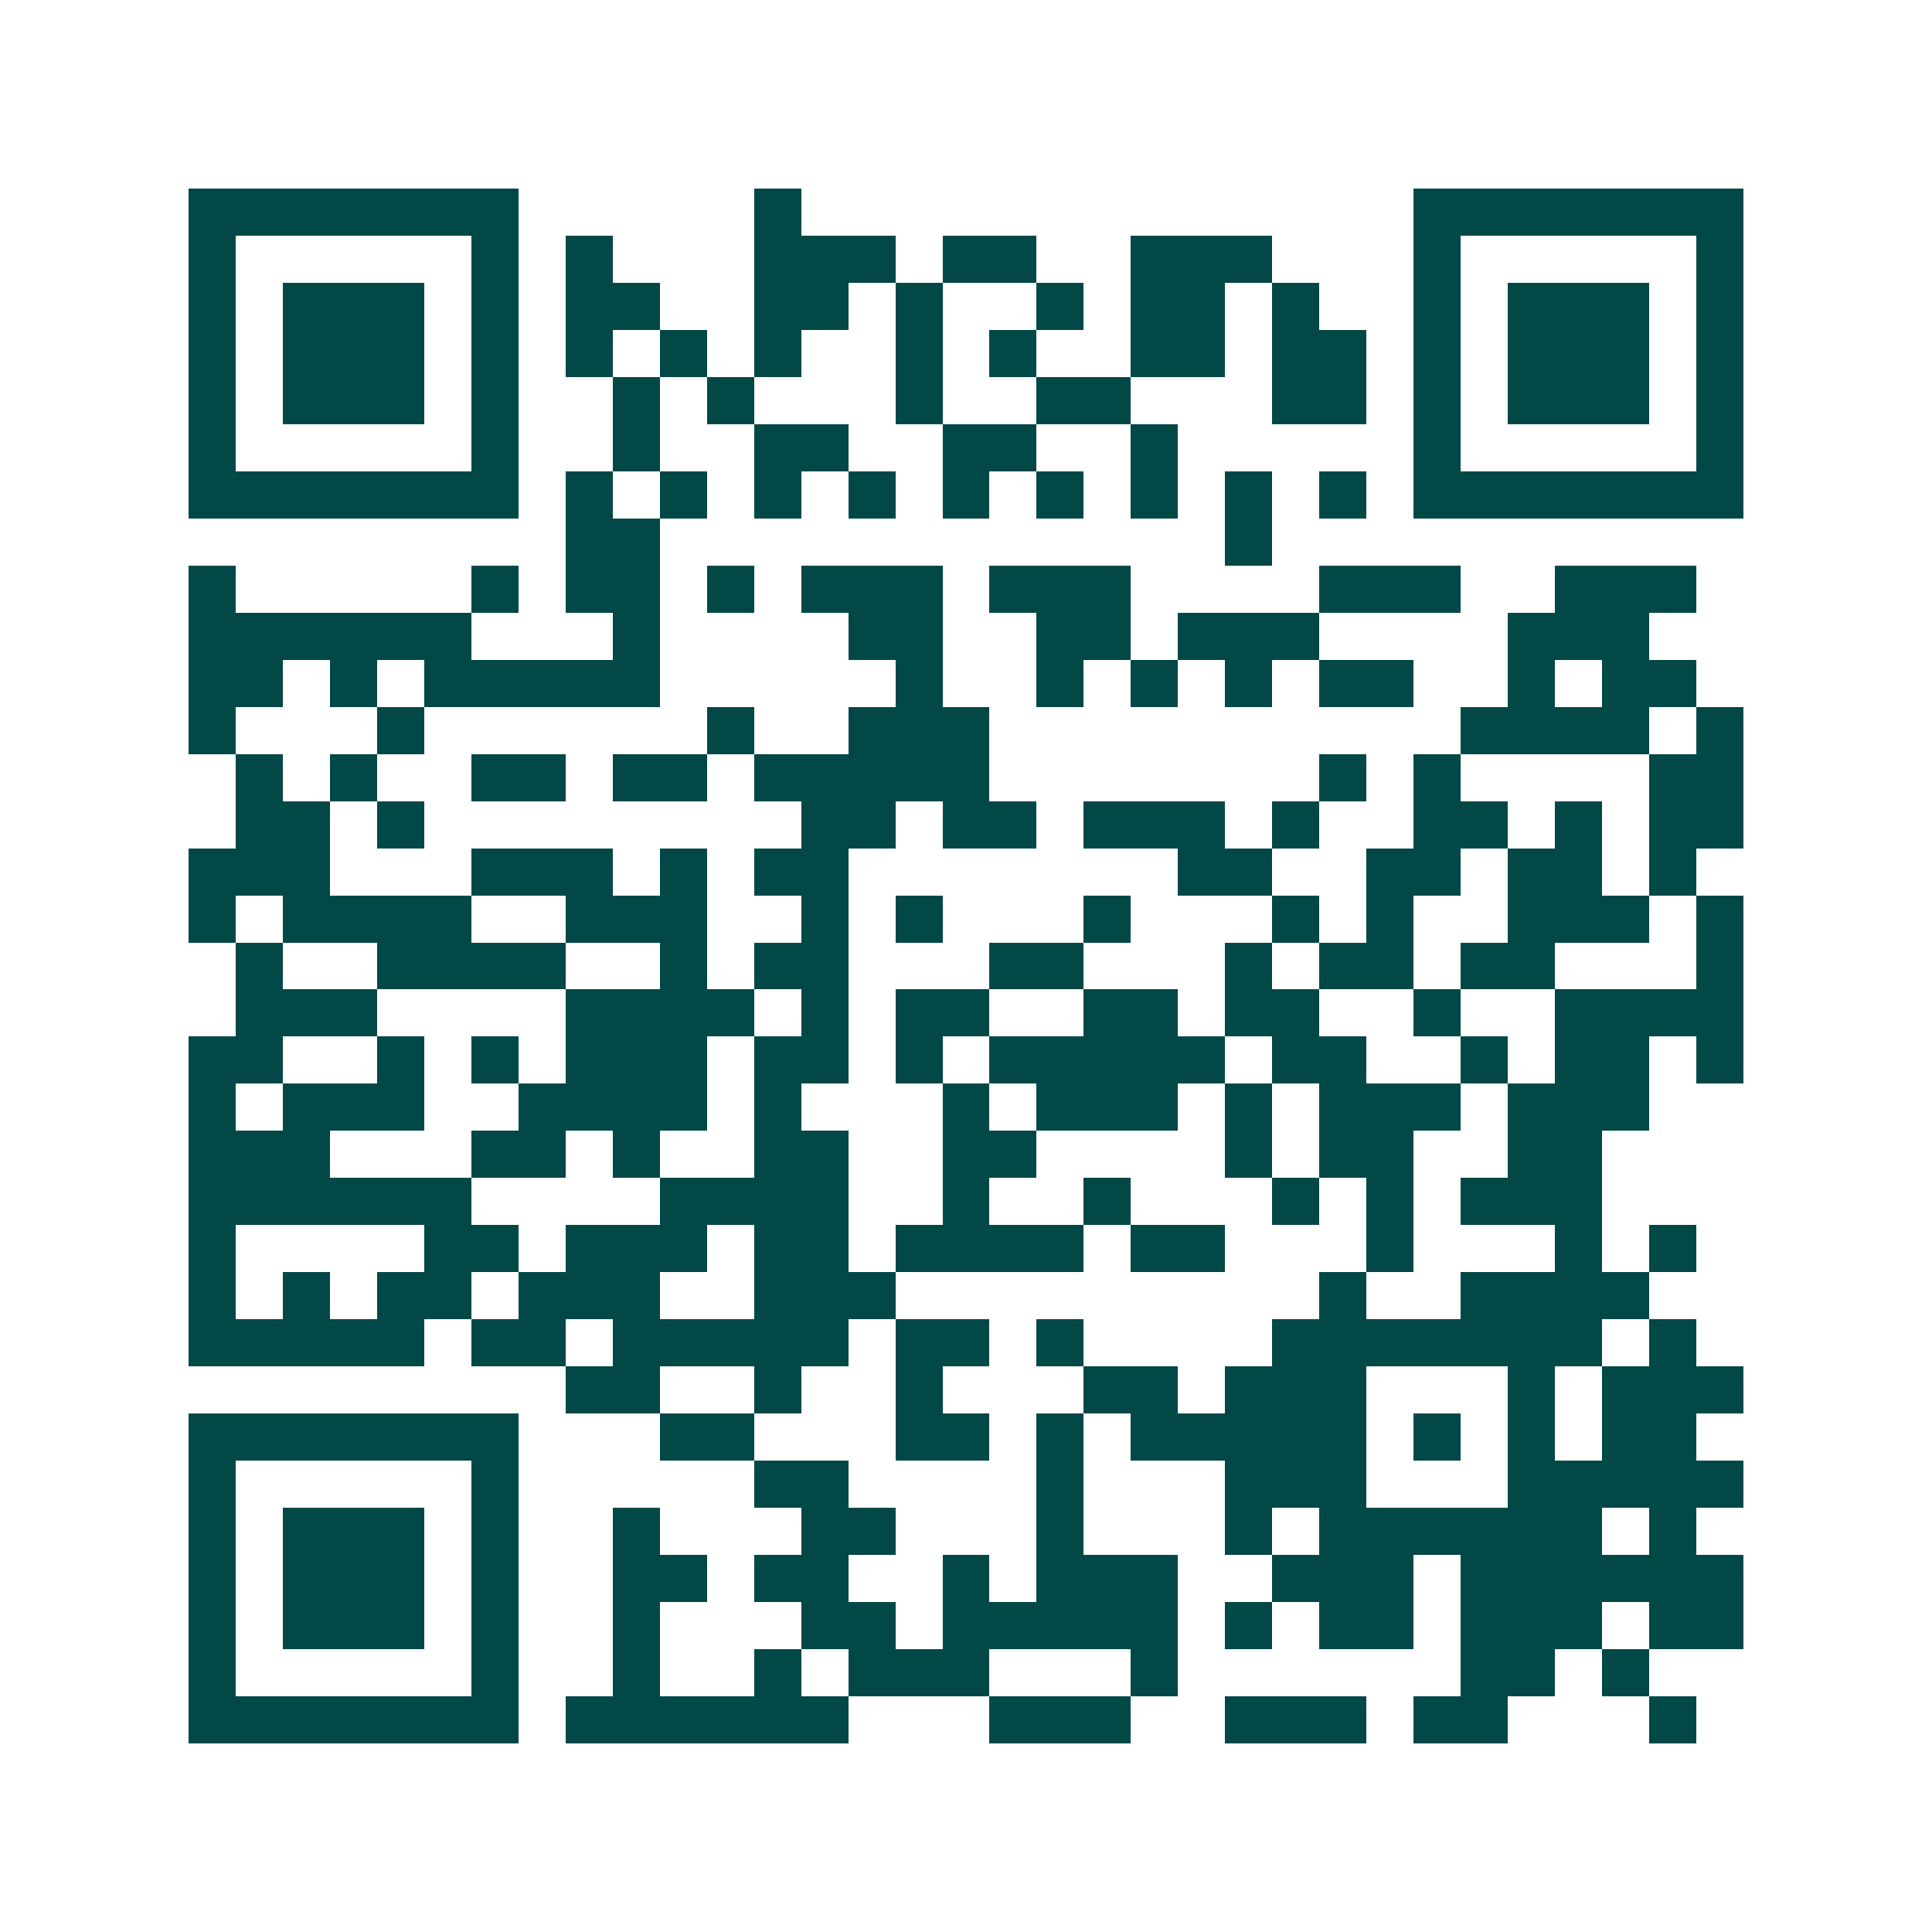 <svg xmlns="http://www.w3.org/2000/svg" width="200" height="200" viewBox="0 0 41 41" shape-rendering="crispEdges"><path fill="#ffffff" d="M0 0h41v41H0z"/><path stroke="#014847" d="M4 4.5h7m5 0h1m13 0h7M4 5.5h1m5 0h1m1 0h1m3 0h3m1 0h2m2 0h3m3 0h1m5 0h1M4 6.5h1m1 0h3m1 0h1m1 0h2m2 0h2m1 0h1m2 0h1m1 0h2m1 0h1m2 0h1m1 0h3m1 0h1M4 7.5h1m1 0h3m1 0h1m1 0h1m1 0h1m1 0h1m2 0h1m1 0h1m2 0h2m1 0h2m1 0h1m1 0h3m1 0h1M4 8.5h1m1 0h3m1 0h1m2 0h1m1 0h1m3 0h1m2 0h2m3 0h2m1 0h1m1 0h3m1 0h1M4 9.5h1m5 0h1m2 0h1m2 0h2m2 0h2m2 0h1m5 0h1m5 0h1M4 10.5h7m1 0h1m1 0h1m1 0h1m1 0h1m1 0h1m1 0h1m1 0h1m1 0h1m1 0h1m1 0h7M12 11.5h2m12 0h1M4 12.5h1m5 0h1m1 0h2m1 0h1m1 0h3m1 0h3m4 0h3m2 0h3M4 13.5h6m3 0h1m4 0h2m2 0h2m1 0h3m4 0h3M4 14.5h2m1 0h1m1 0h5m5 0h1m2 0h1m1 0h1m1 0h1m1 0h2m2 0h1m1 0h2M4 15.5h1m3 0h1m6 0h1m2 0h3m10 0h4m1 0h1M5 16.5h1m1 0h1m2 0h2m1 0h2m1 0h5m7 0h1m1 0h1m4 0h2M5 17.5h2m1 0h1m8 0h2m1 0h2m1 0h3m1 0h1m2 0h2m1 0h1m1 0h2M4 18.5h3m3 0h3m1 0h1m1 0h2m7 0h2m2 0h2m1 0h2m1 0h1M4 19.5h1m1 0h4m2 0h3m2 0h1m1 0h1m3 0h1m3 0h1m1 0h1m2 0h3m1 0h1M5 20.5h1m2 0h4m2 0h1m1 0h2m3 0h2m3 0h1m1 0h2m1 0h2m3 0h1M5 21.5h3m4 0h4m1 0h1m1 0h2m2 0h2m1 0h2m2 0h1m2 0h4M4 22.5h2m2 0h1m1 0h1m1 0h3m1 0h2m1 0h1m1 0h5m1 0h2m2 0h1m1 0h2m1 0h1M4 23.5h1m1 0h3m2 0h4m1 0h1m3 0h1m1 0h3m1 0h1m1 0h3m1 0h3M4 24.5h3m3 0h2m1 0h1m2 0h2m2 0h2m4 0h1m1 0h2m2 0h2M4 25.5h6m4 0h4m2 0h1m2 0h1m3 0h1m1 0h1m1 0h3M4 26.5h1m4 0h2m1 0h3m1 0h2m1 0h4m1 0h2m3 0h1m3 0h1m1 0h1M4 27.5h1m1 0h1m1 0h2m1 0h3m2 0h3m9 0h1m2 0h4M4 28.5h5m1 0h2m1 0h5m1 0h2m1 0h1m4 0h7m1 0h1M12 29.5h2m2 0h1m2 0h1m3 0h2m1 0h3m3 0h1m1 0h3M4 30.5h7m3 0h2m3 0h2m1 0h1m1 0h5m1 0h1m1 0h1m1 0h2M4 31.5h1m5 0h1m5 0h2m4 0h1m3 0h3m3 0h5M4 32.5h1m1 0h3m1 0h1m2 0h1m3 0h2m3 0h1m3 0h1m1 0h6m1 0h1M4 33.5h1m1 0h3m1 0h1m2 0h2m1 0h2m2 0h1m1 0h3m2 0h3m1 0h6M4 34.5h1m1 0h3m1 0h1m2 0h1m3 0h2m1 0h5m1 0h1m1 0h2m1 0h3m1 0h2M4 35.5h1m5 0h1m2 0h1m2 0h1m1 0h3m3 0h1m6 0h2m1 0h1M4 36.5h7m1 0h6m3 0h3m2 0h3m1 0h2m3 0h1"/></svg>
